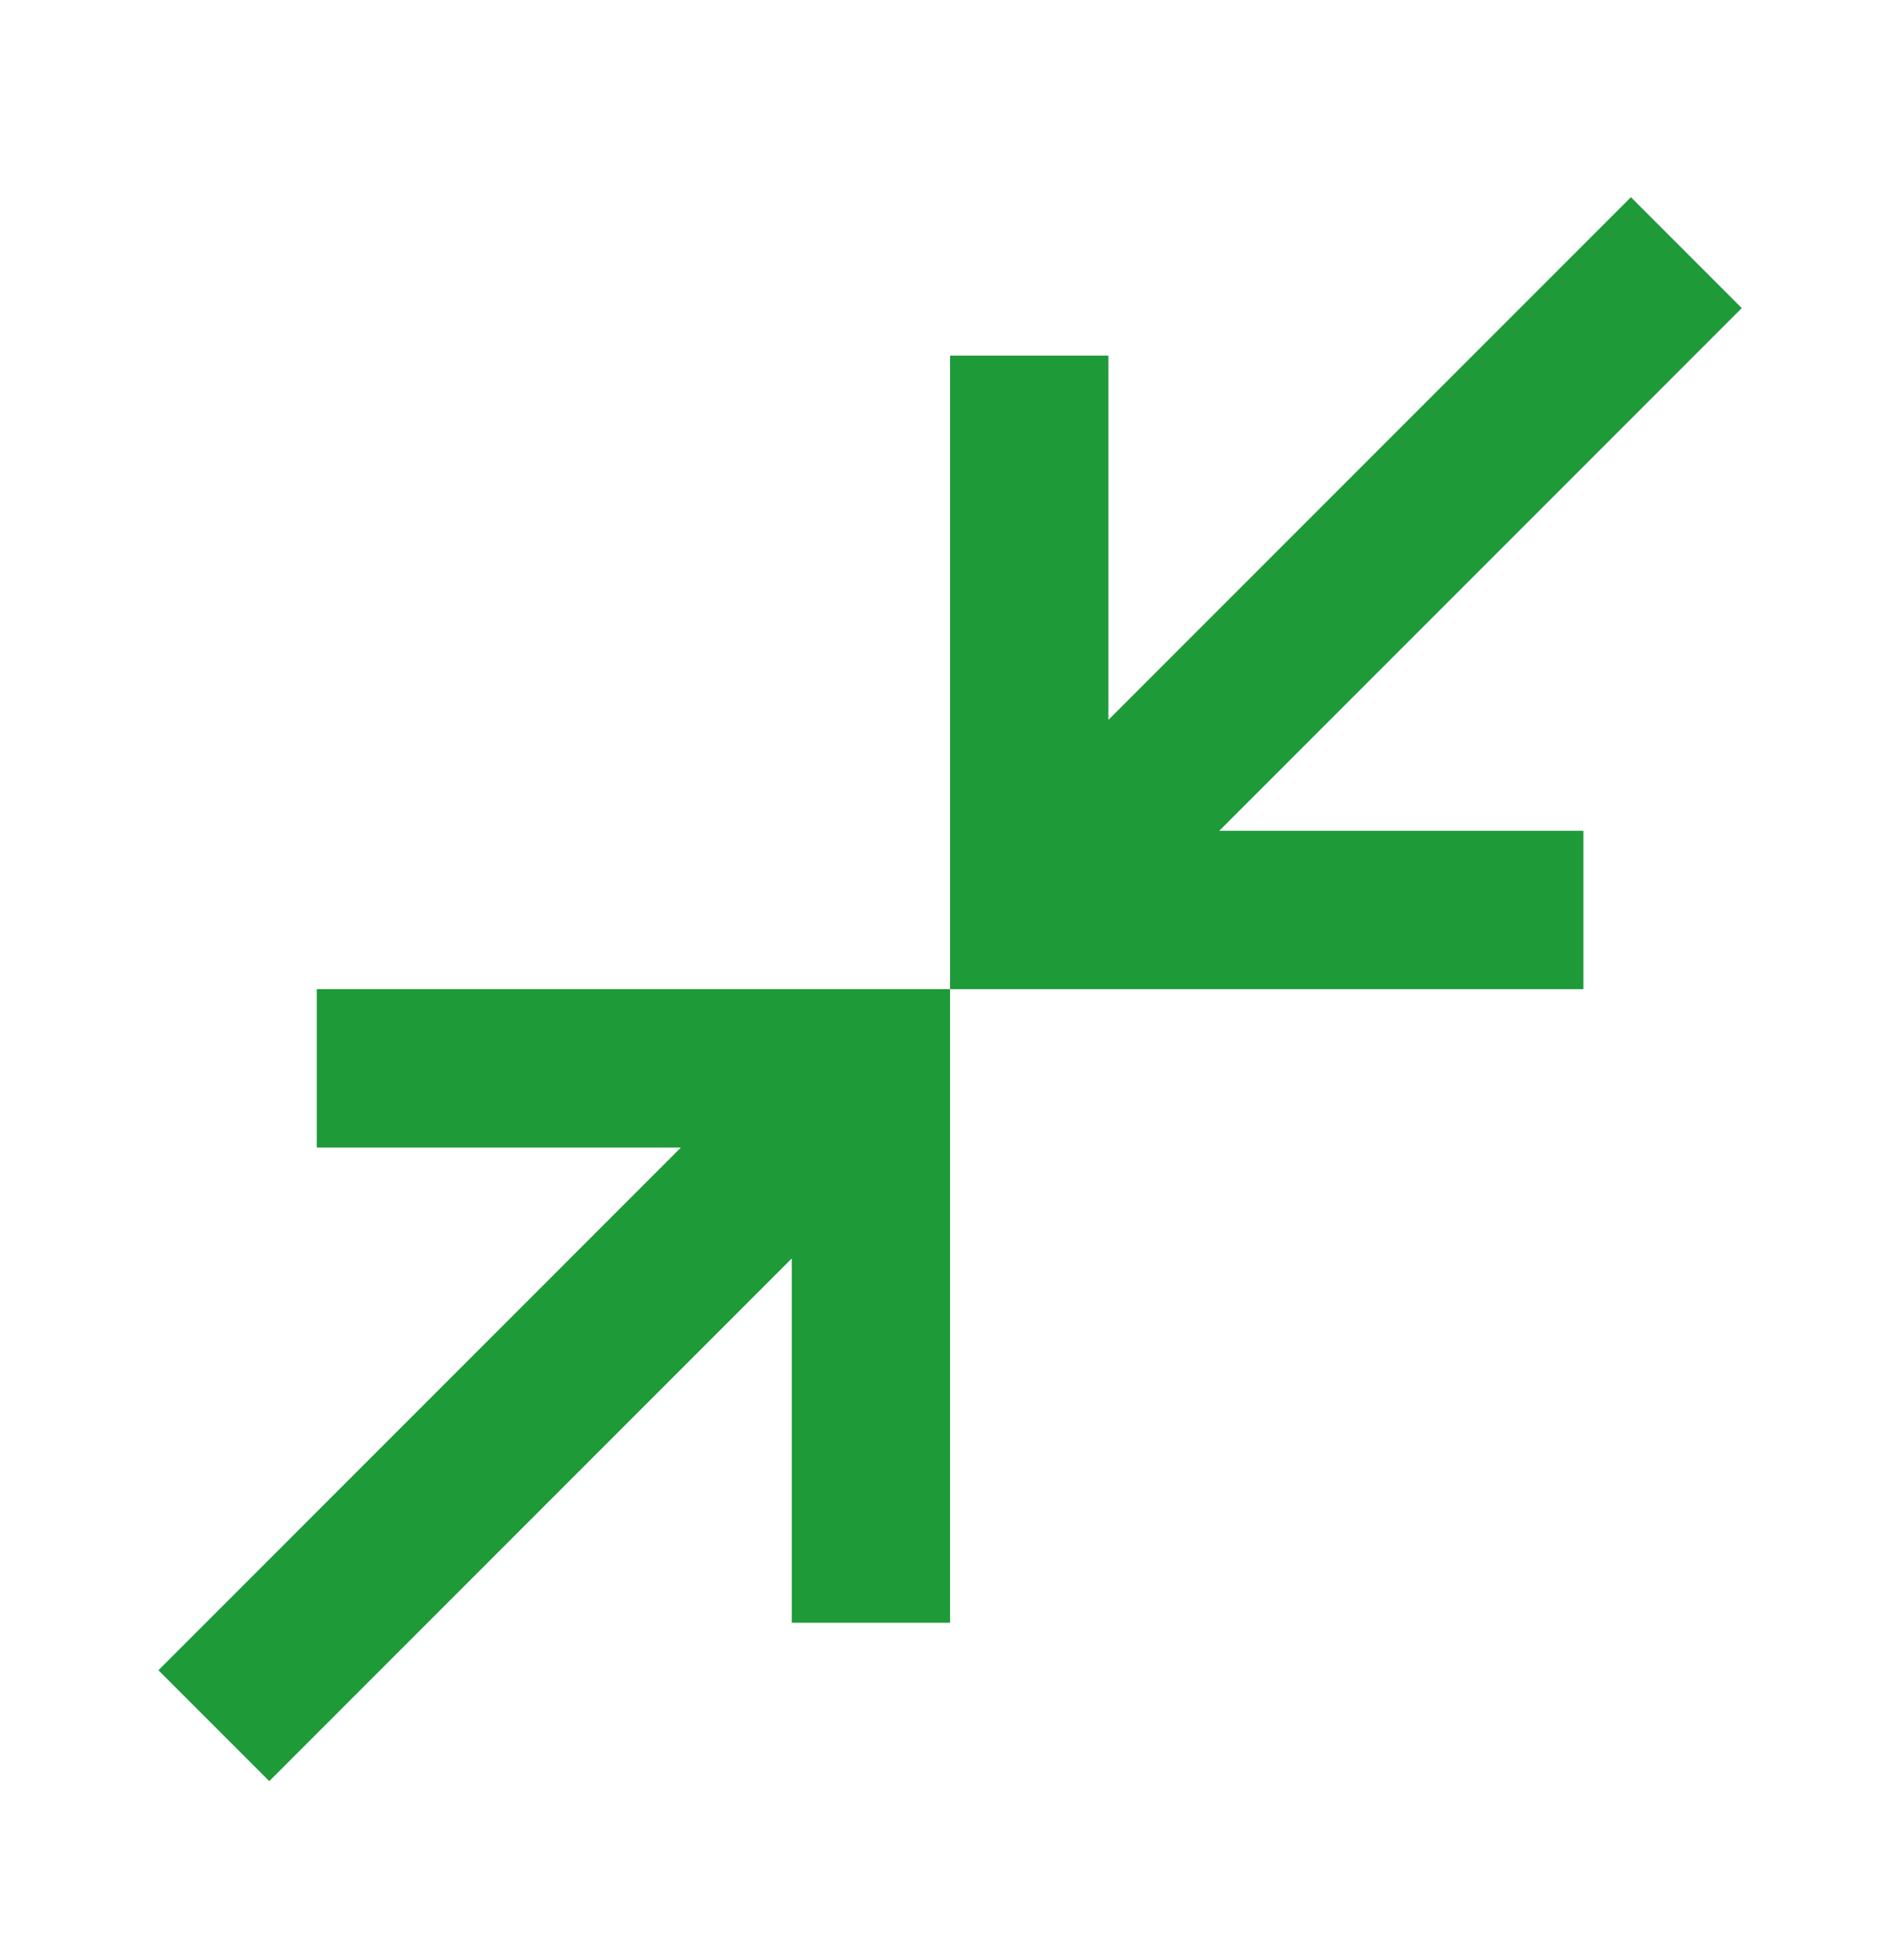 <svg width="32" height="33" viewBox="0 0 32 33" fill="none" xmlns="http://www.w3.org/2000/svg">
<mask id="mask0_1510_350" style="mask-type:alpha" maskUnits="userSpaceOnUse" x="0" y="0" width="32" height="33">
<rect y="0.653" width="32" height="32" fill="#D9D9D9"/>
</mask>
<g mask="url(#mask0_1510_350)">
<path d="M4.535 29.987L2.668 28.12L11.468 19.32H5.335V16.653H16.001V27.32H13.335V21.187L4.535 29.987ZM16.001 16.653V5.987H18.668V12.12L27.468 3.32L29.335 5.187L20.535 13.987H26.668V16.653H16.001Z" fill="#1E9A38"/>
</g>
</svg>
